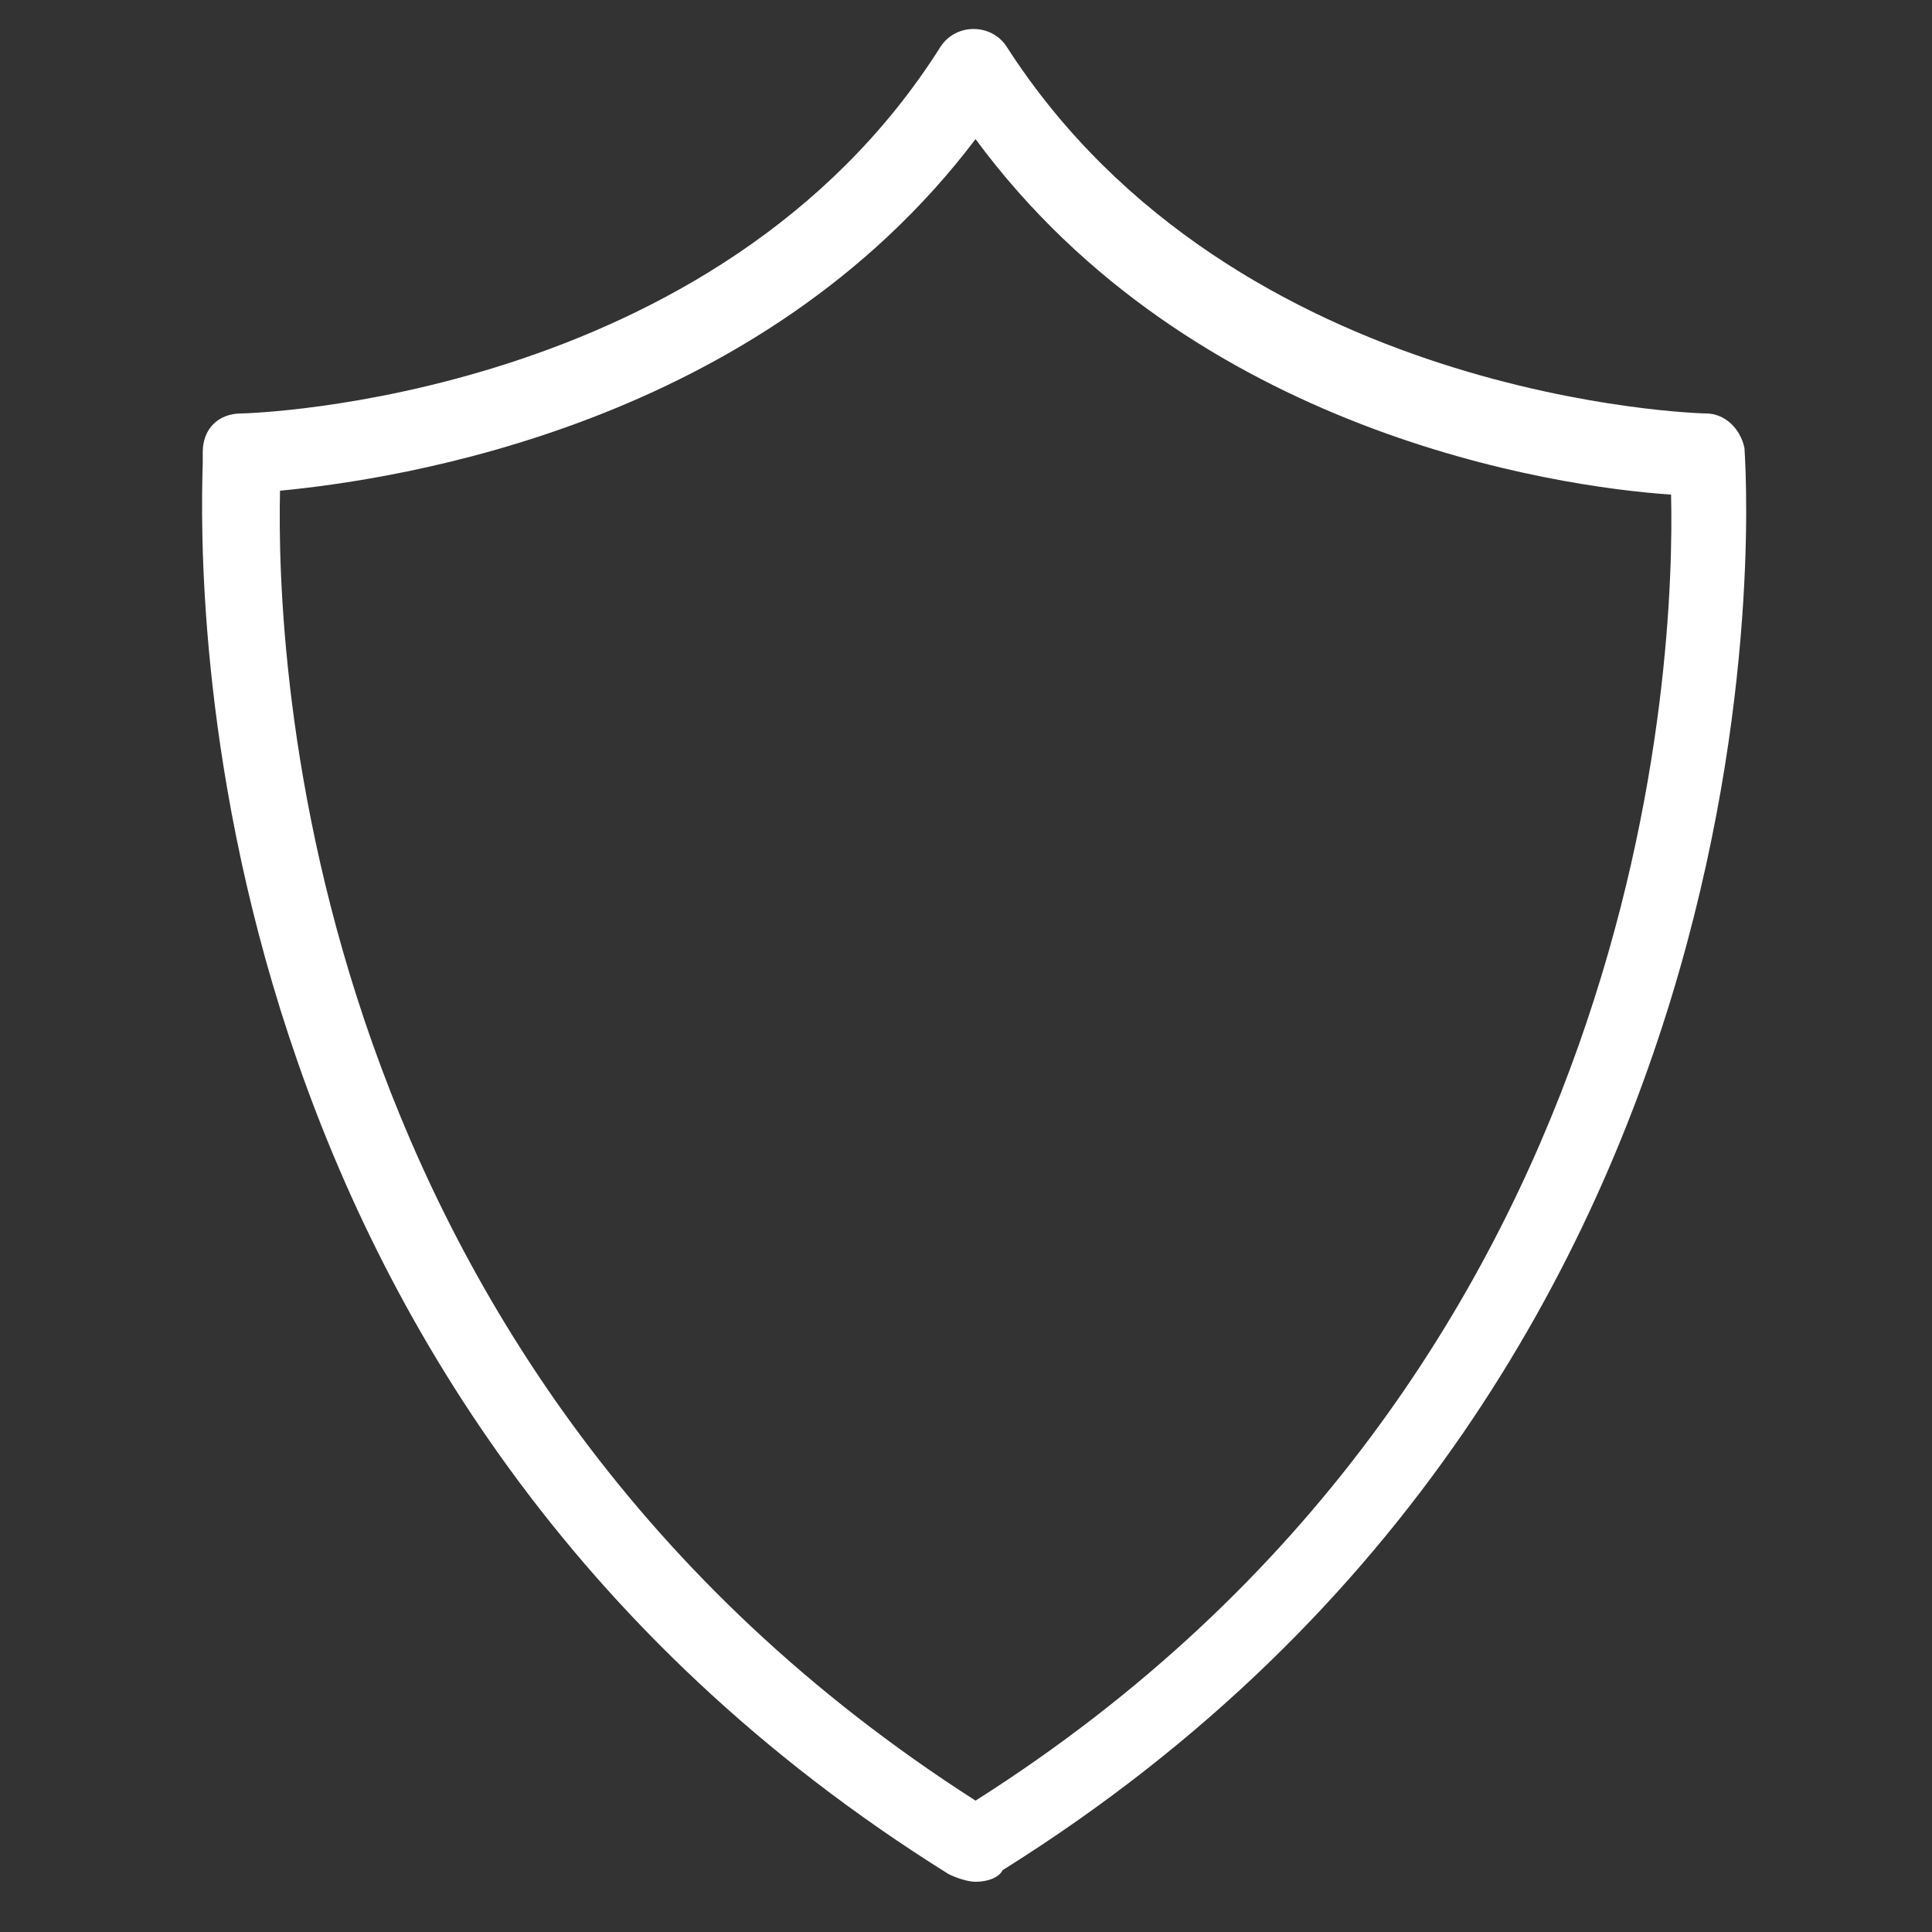 <?xml version="1.0" encoding="utf-8"?>
<svg version="1.1" id="Layer_1" xmlns="http://www.w3.org/2000/svg" xmlns:xlink="http://www.w3.org/1999/xlink" x="0px" y="0px"
	 width="50px" height="50px" viewBox="0 0 50 50" style="enable-background:new 0 0 50 50;" xml:space="preserve">
<rect x="0" y="0" width="50" height="50" fill="#333333" stroke="none"/>
<style type="text/css">
	.st0{fill:#FFFFFF;}
</style>
<g id="Sheild" transform="translate(1.047 1)">
	<path class="st0" d="M24.2,47.7c-0.2,0-0.5-0.1-0.7-0.2C3.8,35.2,4.1,14.1,4.2,11c0-0.1,0-0.2,0-0.3c0-0.6,0.4-1,1-1
		c0.1,0,12.3-0.3,18.1-9.5c0.4-0.6,1.3-0.6,1.7,0c5.9,9.2,18,9.5,18.1,9.5c0.5,0,0.9,0.4,1,0.9c0,0.2,1.9,23.6-19.2,36.8
		C24.8,47.6,24.5,47.7,24.2,47.7z M6.2,11.7c-0.1,4.2,0.5,22.7,18,33.9c17.5-11.1,18.1-29.7,18-33.8c-3-0.2-12.4-1.6-18-9.2
		C18.6,10,9.3,11.4,6.2,11.7z"/>
</g>
</svg>
